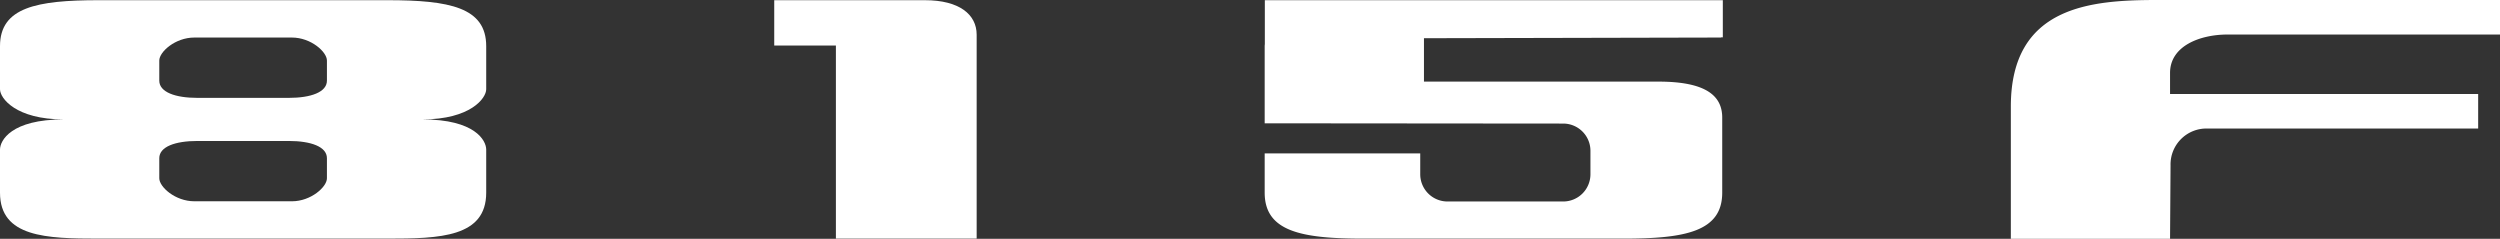 <svg xmlns="http://www.w3.org/2000/svg" viewBox="0 0 314.036 30"><rect x="0" y="0" width="314.036" height="30" fill="#333333" stroke="none"/><path d="M61.075,11.211V5.798c0-4.871-4.602-5.774-12.406-5.774H12.404C4.602.025,0,.927,0,5.798v5.413c0,1.136,2,3.788,8.002,3.788C1.4,14.999,0,17.653,0,18.787v5.414c0,5.592,5.802,5.774,12.404,5.774H48.669c6.604,0,12.406-.181,12.406-5.774V18.787c0-1.134-1.4-3.788-8.004-3.788C59.075,14.999,61.075,12.347,61.075,11.211ZM36.665,4.716c2.4,0,4.402,1.803,4.402,2.887v2.525c0,1.444-2.002,2.166-4.802,2.166H24.81c-2.802,0-4.802-.722-4.802-2.166V7.603c0-1.084,2-2.887,4.402-2.887Zm-12.255,20.567c-2.402,0-4.402-1.804-4.402-2.887V19.872c0-1.444,2-2.164,4.802-2.164H36.265c2.8,0,4.802.72,4.802,2.164v2.525c0,1.082-2.002,2.887-4.402,2.887Z" style="fill:#fff"></path><path d="M216.191,4.715l.001-.022h.219V.025H158.881v5.494c-.004.095-.019.18-.019.278v9.692l37.506.033a3.424,3.424,0,0,1,3.415,3.414v2.96a3.424,3.424,0,0,1-3.415,3.414H181.817a3.424,3.424,0,0,1-3.415-3.414V19.268H158.862v4.934c0,4.87,4.602,5.773,12.405,5.773h32.664c7.803,0,12.405-.903,12.405-5.773V14.769c0-2.71-2-4.517-8.003-4.517H178.87V4.801Z" style="fill:#fff"></path><path d="M116.188.025,97.255.028V5.719h7.746V29.975h17.681V4.355C122.682,1.828,120.517.025,116.188.025Z" style="fill:#fff"></path><path d="M272.59,30H252.591V13.373C252.591.723,262.696,0,271.009,0h43.027V4.337H279.819c-3.494,0-7.229,1.446-7.229,4.819v2.651h38.704v4.338H277.289a4.512,4.512,0,0,0-4.637,4.638Z" style="fill:#fff"></path></svg>